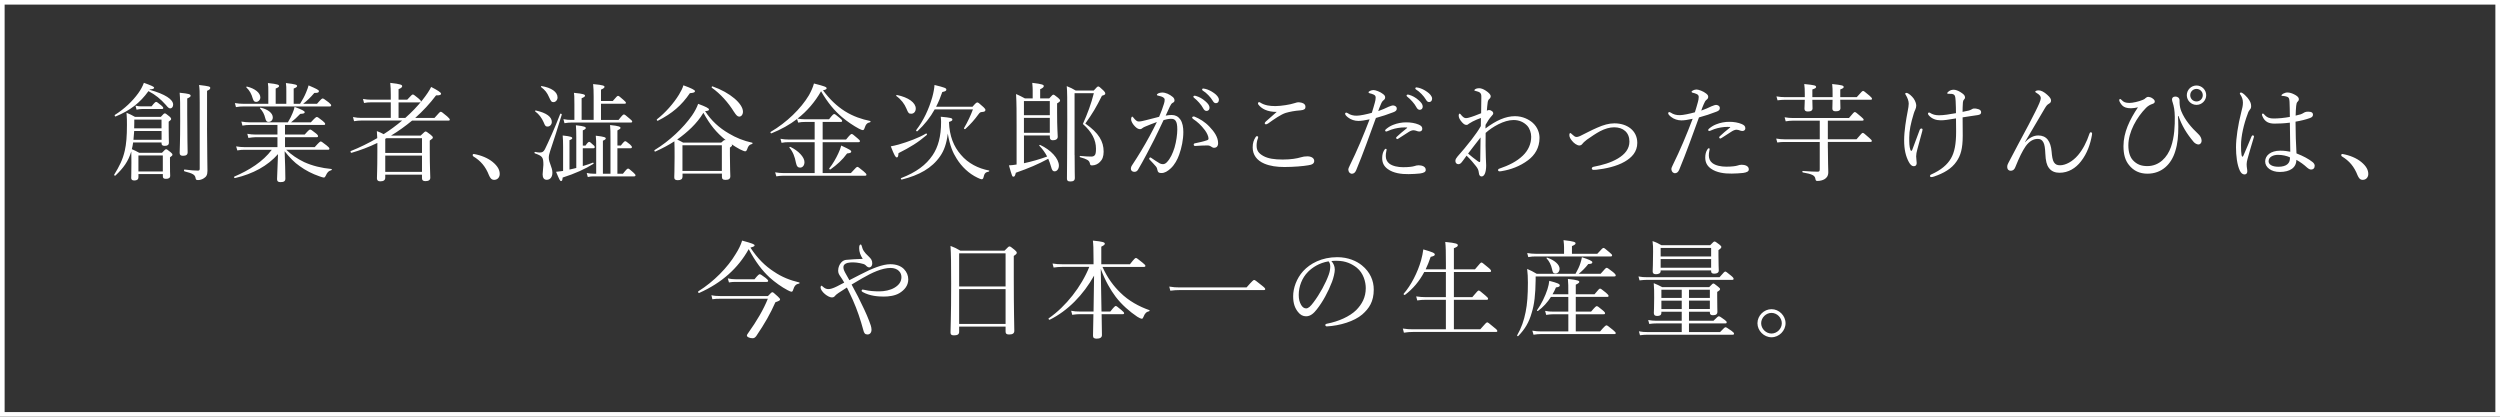<svg xmlns="http://www.w3.org/2000/svg" viewBox="0 0 1080 180"><rect x="0" y="0" width="1080" height="180" fill="#333333" stroke="none"/><defs><style>.cls-1{fill:#fff;}</style></defs><g id="_コンテンツ"><path class="cls-1" d="M0 0v180h1080v-180h-1080zm1078 178h-1076v-176h1076v176zM59.8 76.64c0 .83-.6 1.33-1.79 1.33-.92 0-1.33-.41-1.33-1.06 0-.78.09-2.07.09-6.81 0-2.12 0-3.45-.05-4.69-1.33 4.37-3.4 7.18-6.85 10.44-.18.18-.69-.14-.55-.37 2.21-3.59 3.73-6.53 4.6-10.44.64-2.85.92-6.16.92-11.09 0-1.89 0-2.67-.18-5.24 1.52.64 2.25.97 3.68 1.79h11.13c1.2-1.38 1.43-1.52 1.75-1.52.28 0 .55.14 1.93 1.29.64.55.78.87.78 1.15s-.18.51-1.06 1.15v2.71c0 3.54.09 5.01.09 6.35 0 1.01-.64 1.38-1.79 1.38-.97 0-1.38-.32-1.38-1.1v-.37h-12.28c-.14.97-.28 1.93-.55 2.9 1.29.55 1.89.87 3.17 1.56h9.85c1.24-1.33 1.47-1.52 1.79-1.52.28 0 .55.14 1.89 1.24.69.55.83.83.83 1.1 0 .32-.14.51-1.06 1.15v1.89c-.05 3.82.09 5.61.09 6.07 0 .92-.6 1.33-1.84 1.33-.97 0-1.33-.32-1.33-1.1v-.97h-10.54v1.43zm4.79-37.86c6.81 1.89 10.21 4.19 10.21 6.44 0 .92-.55 1.61-1.24 1.61-.55 0-1.01-.37-1.93-1.52-2.25-2.53-4.46-4.37-7.5-5.94-3.59 5.01-7.91 8.37-14.17 10.95-.28.14-.6-.51-.32-.69 4.19-2.62 7.64-5.98 10.08-9.34 1.06-1.47 1.89-2.99 2.44-4.51 3.17 1.15 4.42 1.66 4.42 2.12 0 .41-.51.64-1.89.74l-.09.14zm-6.62 17.8c-.09 1.29-.18 2.53-.32 3.82h12.15v-3.82h-11.82zm11.82-4.92h-11.78v1.52c0 .78 0 1.52-.05 2.25h11.82v-3.77zm-11.27-6.03c1.1.28 1.75.32 2.76.32h4.19c1.33-1.7 1.7-1.93 1.98-1.93s.64.23 2.16 1.47c.64.55.92.87.92 1.15 0 .32-.14.46-.64.46h-8.6c-.74 0-1.29.09-2.3.28l-.46-1.75zm11.82 21.53h-10.54v6.9h10.54v-6.9zm10.54-18.31c0 10.35.18 15.41.18 16.93 0 1.06-.64 1.52-2.02 1.52-1.06 0-1.43-.41-1.43-1.29 0-1.06.23-4.6.23-13.76 0-7.73 0-9.43-.23-12.19 4.05.41 4.74.64 4.74 1.33 0 .32-.28.64-1.47 1.15v6.3zm8.56 6.58c.05 11.32.18 16.84.18 18.36 0 1.79-.51 2.58-1.56 3.22-.74.51-1.7.78-2.48.78s-1.01-.14-1.1-.92c-.28-1.38-1.06-1.89-4.78-2.85-.32-.09-.28-.83.05-.78 2.53.32 4.32.46 5.75.46.6 0 .78-.23.78-.83v-28.39c0-5.24-.05-6.03-.28-7.77 4.51.55 4.83.69 4.83 1.29 0 .41-.23.74-1.38 1.24v16.19zM123.65 64.68c2.21 2.21 4.88 3.96 7.73 5.34 3.54 1.61 7.5 2.58 11.82 2.99.23 0 .18.41-.05.51-1.29.41-1.66.74-2.53 2.58-.18.37-.41.6-.74.6s-1.01-.23-1.93-.55c-3.08-1.06-5.93-2.53-8.46-4.37-2.3-1.56-4.42-3.77-6.53-6.44.09 2.58.18 4.65.23 6.67.05 2.62.09 4.51.09 5.15 0 1.1-.6 1.52-2.16 1.52-1.01 0-1.43-.41-1.43-1.29 0-.69.09-2.21.18-4.74.09-1.93.14-4 .23-6.07-4.46 5.06-10.72 8.51-18.59 10.35-.32.09-.55-.51-.28-.64 6.53-2.81 12.33-6.44 16.19-11.59h-11.82c-1.01 0-1.79.05-3.08.28l-.51-1.75c1.38.23 2.3.32 3.5.32h14.35v-4.28h-9.48c-.97 0-1.75.14-3.08.32l-.46-1.79c1.43.23 2.3.32 3.5.32h9.52v-4.14h-11.96c-1.06 0-1.89.05-3.17.28l-.46-1.75c1.43.23 2.35.32 3.54.32h16.56c.87-1.43 1.56-2.76 2.02-3.96.46-.97.69-1.89.87-2.71 3.08 1.15 4.37 1.79 4.37 2.3 0 .46-.32.64-1.93.74-1.29 1.38-2.67 2.62-3.96 3.63h8.56c1.93-2.12 2.3-2.3 2.58-2.3s.64.18 2.53 1.7c.87.74 1.06 1.01 1.06 1.29 0 .32-.14.46-.6.46h-16.75v4.14h8.51c1.75-1.98 2.07-2.16 2.35-2.16.32 0 .64.18 2.44 1.61.78.6.97.97.97 1.24 0 .32-.14.46-.6.46h-13.66v4.28h12.83c1.98-2.21 2.35-2.44 2.62-2.44s.6.23 2.62 1.79c.87.69 1.1 1.01 1.1 1.33s-.18.46-.6.46h-18.08zm5.98-19.83c1.01-1.61 1.98-3.36 2.62-4.97.51-1.2.87-2.25 1.06-2.99 3.5 1.52 4.46 1.98 4.46 2.48 0 .6-.41.78-1.98.78-1.66 1.98-3.22 3.45-4.83 4.69h5.98c1.84-2.12 2.16-2.3 2.44-2.3.32 0 .64.18 2.58 1.66.87.74 1.1 1.01 1.1 1.33 0 .28-.18.46-.6.46h-37.22c-1.1 0-1.98.05-3.31.28l-.46-1.75c1.47.23 2.44.32 3.68.32h10.76v-5.34c0-1.79 0-2.3-.18-3.63 4.32.46 4.83.78 4.83 1.29 0 .32-.28.6-1.47 1.1v6.58h4.6v-5.34c0-1.79 0-2.3-.18-3.63 4.33.51 4.83.78 4.83 1.29 0 .32-.23.6-1.47 1.1v6.58h2.76zm-20.43-2.25c-.51-1.93-1.43-3.59-2.76-4.83-.14-.14.05-.41.23-.37 3.54.83 5.8 2.76 5.8 4.69 0 1.01-.83 1.93-1.79 1.93-.78 0-1.15-.37-1.47-1.43zm5.38 8.42c-.37-1.61-1.1-3.04-2.25-4.19-.14-.14.09-.37.28-.32 3.22.74 5.24 2.39 5.24 4.23 0 1.2-.87 1.93-1.84 1.93-.78 0-1.1-.37-1.43-1.66zM163.03 61.74c-3.59 1.75-7.36 3.17-11.18 4.28-.32.09-.6-.64-.28-.78 3.91-1.56 7.73-3.45 11.41-5.57-.05-1.06-.09-2.02-.18-3.04 1.29.46 2.02.83 2.94 1.33 2.81-1.79 5.47-3.77 8-5.89h-17.57c-1.1 0-1.93.09-3.22.28l-.46-1.79c1.47.28 2.35.37 3.59.37h12.74v-6.72h-8.56c-1.01 0-1.84.05-2.99.28l-.46-1.75c1.33.23 2.21.32 3.36.32h8.65v-2.02c0-2.07-.05-3.5-.23-5.24 4.65.51 5.15.87 5.15 1.43 0 .37-.32.83-1.56 1.29v4.55h3.73c1.84-2.02 2.16-2.25 2.44-2.25.32 0 .64.23 2.39 1.66.83.74 1.1 1.01 1.1 1.29 0 .32-.18.46-.64.46h-9.02v6.72h2.9c2.76-2.44 5.24-5.01 7.41-7.73 1.75-2.21 3.04-4.14 3.77-5.66 2.71 1.38 4.28 2.39 4.28 2.9 0 .55-.55.78-2.16.74-2.67 3.54-5.7 6.81-9.02 9.75h8.33c2.12-2.44 2.44-2.67 2.71-2.67.32 0 .69.23 2.76 1.98.92.83 1.15 1.15 1.15 1.43s-.18.41-.6.41h-15.69c-2.9 2.39-5.89 4.55-9.11 6.49h12.79c1.66-1.61 1.89-1.79 2.16-1.79.32 0 .6.18 2.21 1.43.74.6.92.87.92 1.2s-.23.55-1.33 1.29v3.91c0 7.41.23 11.04.23 12.15 0 1.01-.74 1.47-2.16 1.47-.97 0-1.43-.41-1.43-1.24v-1.56h-15.87v1.33c0 1.01-.69 1.56-2.16 1.56-.97 0-1.43-.46-1.43-1.29 0-1.29.18-3.63.18-11.46v-3.82zm3.4-1.75v6.07h15.87v-6.35h-15.37l-.51.28zm15.87 7.22h-15.87v7.04h15.87v-7.04zM212.89 70.02c2.16 1.79 2.99 3.45 2.99 5.15 0 1.43-.97 2.53-2.39 2.53-1.24 0-1.75-.87-2.25-1.98-1.47-3.77-3.54-6.21-6.81-8.19-.18-.14-.23-.32-.23-.55 0-.28.18-.46.51-.46 3.17.55 6.12 1.79 8.19 3.5zM234.42 75.22l.32-4c0-3.31-.41-3.82-3.68-4.97-.28-.09-.18-.69.09-.64.92.18 1.43.28 1.98.28 1.06 0 1.66-.28 2.25-1.38 1.43-2.9 4.42-9.48 6.62-15.27.09-.32.78-.05.69.28-1.7 5.52-3.36 10.9-5.01 15.69-.37 1.2-.6 1.93-.6 2.94 0 2.07 1.56 4.14 1.56 6.44 0 2.02-1.06 3.08-2.44 3.08-1.2 0-1.79-.83-1.79-2.44zm.37-22.54c-.74-1.66-1.93-3.36-3.59-4.55-.14-.09.05-.46.23-.41 4.83 1.06 6.95 2.85 6.95 4.97 0 1.1-.83 1.98-1.79 1.98-.87 0-1.1-.23-1.79-1.98zm2.44-10.63c-.92-2.07-1.7-3.08-3.5-4.46-.14-.09.05-.46.23-.41 4.23.69 6.9 2.53 6.9 4.92 0 1.1-.83 2.02-1.75 2.02-.83 0-1.06-.28-1.89-2.07zm11.73 17.44c0-2.39-.05-3.91-.18-5.38 3.82.41 4.28.78 4.28 1.2 0 .32-.28.6-1.29 1.01v6.58h1.15c1.01-1.43 1.33-1.61 1.61-1.61s.55.18 1.75 1.33c.46.32.64.64.64.92 0 .32-.14.51-.64.51h-4.51v7.68c1.66-.46 3.22-1.01 4.37-1.47.23-.09.41.37.23.51-3.4 2.16-8.05 4.28-13.3 5.93-.09 1.15-.28 1.52-.69 1.52-.46 0-.74-.64-2.16-4 .74-.05 1.79-.18 3.04-.37v-10.4c0-2.16-.05-3.54-.18-4.92 3.68.37 4.14.74 4.14 1.15 0 .28-.28.55-1.2.87v12.7c.97-.18 1.98-.46 2.94-.69v-13.07zm15.73-15.83c1.7-2.02 2.02-2.25 2.3-2.25.32 0 .64.23 2.35 1.75.78.69 1.06.97 1.06 1.24s-.14.41-.6.41h-10.17v6.99h7.59c1.7-2.16 2.02-2.35 2.3-2.35.32 0 .64.18 2.53 1.84.83.64 1.06.97 1.06 1.24s-.18.41-.64.41h-25.67c-.92 0-1.7.09-2.94.28l-.46-1.75c1.33.28 2.21.32 3.36.32h1.38v-6.81c0-1.47 0-2.53-.05-3.45l-.14-1.43c4.28.41 4.78.78 4.78 1.24 0 .32-.32.64-1.47 1.1v9.34h5.2v-9.94c0-2.39-.05-3.86-.23-5.52 4.42.41 4.92.74 4.92 1.2 0 .37-.37.69-1.52 1.2v4.92h5.06zm3.5 19.23c1.29-1.7 1.66-1.89 1.89-1.89.28 0 .64.18 2.12 1.43.55.55.78.83.78 1.1 0 .32-.14.51-.6.51h-5.66v11h2.39c1.61-2.02 1.93-2.21 2.21-2.21.32 0 .6.18 2.25 1.66.74.69.97.97.97 1.24s-.18.46-.6.46h-17.53c-.78 0-1.43.05-2.48.28l-.46-1.75c1.15.23 1.89.32 2.94.32h1.15v-11.36c0-2.25 0-3.63-.18-5.06 3.82.41 4.32.78 4.32 1.15 0 .32-.23.6-1.24 1.01v14.26h3.27v-15c0-2.76 0-4.46-.18-6.03 4 .41 4.51.78 4.51 1.24 0 .32-.32.6-1.33 1.1v6.53h1.47zM294.82 76.46c0 .92-.74 1.38-1.98 1.38-1.15 0-1.56-.37-1.56-1.24 0-1.01.14-2.76.14-8.7 0-2.94 0-4.97-.09-6.85-2.48 1.61-5.24 3.08-8.23 4.42-.28.14-.6-.46-.32-.64 6.44-3.91 12.47-9.66 16.15-14.91 1.24-1.79 2.12-3.5 2.67-5.06 3.36 1.24 4.69 1.93 4.69 2.44 0 .41-.41.64-1.7.69 2.67 4.14 6.12 7.27 10.26 9.66 3.04 1.84 6.44 3.22 10.12 4 .23.05.14.51-.09.55-1.15.32-1.61.74-2.12 2.3-.23.6-.46.87-.87.87-.37 0-1.2-.37-2.25-.87-1.1-.6-2.35-1.33-3.63-2.21.18.23.23.37.23.51 0 .23-.14.41-.92.97v3.22c0 5.52.18 8.33.18 9.16 0 1.06-.64 1.56-2.02 1.56-1.2 0-1.61-.37-1.61-1.38v-1.33h-17.02v1.47zm-11-24.94c3.63-2.81 7.22-6.9 9.52-10.67.87-1.43 1.56-2.81 1.89-4 3.4 1.24 5.01 2.02 5.01 2.53s-.55.74-2.21.87c-3.59 5.29-7.68 8.79-13.85 11.92-.28.14-.64-.46-.37-.64zm27.74 10.08c.97-.92 1.29-1.1 1.56-1.1.14 0 .23 0 .41.05-4.14-3.36-6.72-6.53-9.66-11.82-2.81 4.69-6.9 8.37-11.32 11.55.83.37 1.47.74 2.58 1.33h16.42zm.28 1.15h-17.02v11.09h17.02v-11.09zm5.2-14.49c-2.35-3.86-5.84-7.77-9.52-10.35-.23-.14 0-.69.28-.6 7.64 2.67 13.16 7.54 13.16 10.95 0 1.2-.69 2.12-1.61 2.12-.74 0-1.33-.6-2.3-2.12zM344.36 51.39c-3.22 2.48-6.95 4.55-11.09 6.21-.32.14-.6-.46-.32-.64 6.85-4 13.07-10.03 16.52-15.83.97-1.75 1.7-3.4 2.16-5.06 4.69 1.2 5.47 1.52 5.47 2.07 0 .37-.32.6-1.56.87 2.9 3.91 5.89 6.76 9.43 9.02 3.59 2.25 7.32 3.5 10.95 4.23.23.05.18.51-.05.55-1.29.28-1.84.83-2.44 2.71-.18.51-.41.69-.74.69-.23 0-.78-.18-1.66-.64-2.16-1.15-5.06-3.08-7.22-4.92-3.36-2.85-6.21-6.26-9.11-11.23-2.58 4.55-6.03 8.6-10.17 11.82 1.24.18 2.02.28 3.08.28h10.54c1.61-2.07 1.93-2.25 2.21-2.25.32 0 .64.18 2.48 1.75.78.64.97.92.97 1.2 0 .32-.14.46-.6.46h-7.82v7.59h10.12c1.75-2.16 2.12-2.39 2.44-2.39.28 0 .64.23 2.48 1.84.83.69 1.06.97 1.06 1.24s-.14.46-.6.46h-15.5v13.34h12.19c2.21-2.44 2.53-2.67 2.81-2.67.32 0 .64.23 2.76 1.98.92.78 1.15 1.1 1.15 1.38 0 .32-.14.46-.6.46h-35.33c-1.06 0-1.84.09-2.99.28l-.51-1.75c1.38.23 2.3.32 3.5.32h13.57v-13.34h-11.32c-1.06 0-1.84.05-2.99.28l-.46-1.75c1.33.23 2.21.32 3.45.32h11.32v-7.59h-4.23c-.97 0-1.75.05-2.9.28l-.46-1.56zm-.51 18.95c-.46-2.58-1.33-4.83-2.81-6.53-.14-.18.14-.46.37-.37 3.54 1.7 6.12 4.46 6.12 6.58 0 1.43-.78 2.39-1.89 2.39-.87 0-1.47-.46-1.79-2.07zm14.4 2.39c1.47-1.79 2.94-4.37 3.91-6.49.6-1.29 1.06-2.48 1.24-3.36 3.87 1.79 4.33 2.12 4.33 2.58 0 .51-.41.69-1.79.83-2.02 2.81-4.37 4.88-7.18 6.9-.23.18-.69-.23-.51-.46zM384.84 63.21c.83-.14 2.07-.41 3.4-.78 4-1.15 8.83-2.94 11.78-4.74.28-.18.6.37.37.6-3.82 3.27-7.13 5.29-12.24 7.87-.09 1.47-.28 1.84-.74 1.84-.55 0-1.06-.87-2.58-4.78zm6.72-16.33c-.83-1.98-2.21-3.86-4.37-5.43-.14-.09.09-.46.28-.41 5.01 1.01 8.14 3.36 8.14 5.84 0 1.33-.83 2.25-1.93 2.25s-1.29-.23-2.12-2.25zm14.58 20.61c-3.59 5.2-9.06 8.19-16.56 10.08-.32.09-.6-.51-.28-.64 6.58-2.53 10.76-5.7 13.57-9.85 2.39-3.5 3.68-8.14 3.68-14.4 0-.78-.05-1.33-.14-2.25 4.51.41 5.01.6 5.01 1.24 0 .37-.18.6-1.47 1.01.23 6.12 2.02 10.58 5.15 14.17 3.13 3.73 7.54 5.94 12.19 6.81.18.05.05.41-.14.46-1.43.28-1.89.74-2.3 2.58-.14.51-.37.74-.78.74-.28 0-.92-.23-1.84-.69-3.68-1.75-6.85-4.78-9.02-8.33-1.52-2.39-2.85-5.34-3.77-10.72-.51 4.37-1.66 7.45-3.31 9.8zm13.99-21.39c1.43-1.66 1.75-1.84 2.07-1.84.37 0 .64.18 2.67 2.02.6.6.83.87.83 1.2 0 .64-.41.83-1.66.92-.6.09-.78.23-1.43 1.1-1.61 2.21-3.17 4-5.61 6.26-.18.18-.69-.18-.55-.41 1.61-2.71 2.9-5.52 3.86-8.1h-16.52c-1.93 3.5-4.42 6.62-7.45 9.43-.23.23-.74-.18-.55-.46 3.22-4.19 5.47-9.06 6.95-14.22.55-1.98.87-3.77.97-5.29 4.46 1.1 5.11 1.38 5.11 1.98 0 .55-.37.78-1.75 1.06-.74 2.21-1.61 4.32-2.67 6.35h15.73zM442.34 70.52c3.4-.74 6.76-1.7 10.03-2.9-.87-1.66-1.93-3.17-3.4-4.69-.14-.14.18-.41.37-.32 4.69 2.16 8.1 5.94 8.1 8.93 0 1.38-.78 2.48-1.84 2.48-.78 0-1.15-.46-1.52-1.93-.37-1.29-.78-2.44-1.24-3.5-4.37 2.35-8.33 4.05-13.99 6.03-.37 1.43-.55 1.7-1.06 1.7s-.55-.05-1.93-4.88c1.15-.05 2.16-.18 3.31-.37v-16.56c0-5.66 0-9.98-.23-13.89 1.61.69 2.25 1.06 3.82 1.89h3.36v-3.59c0-.78-.05-1.52-.18-3.13 4.42.51 4.97.87 4.97 1.38 0 .41-.32.83-1.56 1.38v3.96h3.91c1.29-1.43 1.52-1.61 1.79-1.61.32 0 .55.18 2.07 1.38.64.55.83.87.83 1.15 0 .37-.23.6-1.29 1.24v3.73c0 7.04.28 9.8.28 10.67 0 .97-.78 1.52-2.12 1.52-.92 0-1.29-.46-1.29-1.29v-.78h-11.18v12.01zm11.18-26.87h-11.18v6.12h11.18v-6.12zm-11.18 13.71h11.18v-6.44h-11.18v6.44zm21.9 9.62c0 6.81.09 8.92.09 9.89 0 1.2-.74 1.52-1.98 1.52-1.15 0-1.43-.41-1.43-1.29 0-4.42.14-11.41.14-24.2 0-10.4 0-13.48-.23-15.69 1.7.69 2.39 1.01 3.86 1.89h7.82c1.33-1.52 1.61-1.75 1.93-1.75s.69.23 2.16 1.66c.78.78.87 1.1.87 1.43 0 .41-.32.6-1.43.92-2.53 5.06-3.91 7.41-7.18 12.01 5.84 4.09 7.91 7.73 7.91 12.15 0 2.07-.55 3.45-1.61 4.46-.83.87-2.07 1.47-3.36 1.47-.69 0-.83-.09-1.01-1.01-.28-1.15-1.2-1.7-4.19-2.53-.23-.05-.23-.6 0-.55 2.25.23 3.77.28 4.88.28.6 0 1.06-.18 1.38-.51.46-.41.6-1.33.6-2.9 0-3.77-1.75-7.22-5.66-10.67 2.07-4.6 3.59-8.74 4.74-13.3h-8.33v26.73zM506.24 49.68c1.47 0 2.71.6 3.63 1.89 1.01 1.43 1.33 3.45 1.33 5.47 0 3.31-.74 6.85-1.79 9.75-.78 2.21-1.98 4.37-3.59 5.89-1.43 1.33-2.67 2.07-4.09 2.07-1.06 0-1.52-.28-1.7-1.2-.14-.78-.28-1.15-.69-1.66-.74-.87-1.56-1.75-2.67-2.9-.18-.18-.23-.32-.23-.46 0-.18.23-.51.46-.51.18 0 .32.09.51.23 1.33.92 2.44 1.66 3.63 2.35.37.18.83.32 1.33.32.6 0 1.2-.28 1.75-.87 1.52-1.61 2.48-3.77 3.27-6.26.78-2.62 1.2-5.8 1.2-7.82s-.23-3.17-.78-3.86c-.46-.6-.97-.78-1.98-.78s-2.16.28-3.17.55c-1.43 2.94-2.71 5.84-4.09 8.51-2.39 4.65-4.46 8.7-6.95 12.93-.37.6-.83.92-1.61.92-.83 0-1.47-.55-1.47-1.29 0-.6.18-1.1.6-1.7 2.71-4.09 5.2-8.23 7.5-12.47 1.2-2.25 2.21-4.14 3.13-6.07-1.7.6-3.5 1.33-4.83 1.89-.64.28-1.01.41-1.33.69-.32.28-.64.51-1.15.51-.64 0-1.33-.37-2.07-1.1-.97-.97-1.75-2.16-1.75-3.22 0-.51.23-1.1.46-1.1.18 0 .28.09.51.41.83 1.06 1.52 1.7 2.25 1.7.97 0 1.79-.23 3.31-.6 1.61-.37 3.36-.83 5.57-1.43.92-2.12 1.56-3.91 2.07-5.57.23-.69.32-1.2.32-1.79 0-.41-.09-.64-.69-1.06-.41-.28-1.29-.55-2.02-.69-.46-.09-.64-.18-.64-.41s.28-.41.6-.6c.37-.18 1.01-.37 1.66-.37 1.52 0 3.17.74 4.6 1.93.55.46.74 1.01.74 1.52 0 .46-.28.78-.87 1.06-.32.14-.74.69-1.1 1.47-.55 1.24-1.2 2.58-1.84 4 .87-.18 1.93-.28 2.71-.28zm18.31 14.17c-.46 0-.83-.14-1.33-.51-.51-.37-.97-.51-1.7-.51-1.47 0-3.08.09-5.2.23-.41.05-.64-.28-.64-.6 0-.28.14-.46.51-.55 1.98-.41 3.59-.74 5.15-1.29.55-.18.74-.32.74-.83 0-.83-.69-2.39-1.56-3.54-1.75-2.3-3.22-3.59-5.06-4.83-.28-.18-.46-.46-.46-.64 0-.23.28-.46.69-.46.09 0 .23 0 .41.09 2.12.87 4.42 2.21 6.44 4.37 1.93 2.02 3.68 4.42 3.68 7.08 0 1.38-.78 1.98-1.66 1.98zm-7.78-22.36c1.24.37 2.62 1.06 4 2.3 1.1.97 1.75 1.79 1.75 2.76 0 .74-.46 1.38-1.29 1.38-.6 0-1.1-.41-1.52-1.24-.69-1.38-2.53-3.4-3.86-4.42-.18-.14-.32-.32-.32-.46 0-.23.18-.46.51-.46.28 0 .6.09.74.14zm4-3.08c1.24.32 2.39.87 3.68 1.79 1.1.78 2.12 1.84 2.12 2.9 0 .92-.55 1.47-1.24 1.47-.6 0-.97-.23-1.47-1.1-.83-1.43-2.67-3.4-4.23-4.32-.18-.09-.32-.28-.32-.46 0-.23.18-.46.46-.46.23 0 .6.09 1.01.18zM543.54 59.21c0 .18-.05.41-.14.64-.37.87-.55 1.98-.55 3.04 0 2.07.78 3.31 2.94 4.51 2.02 1.1 4.69 1.52 8.33 1.52s6.16-.46 7.87-.97c.92-.28 1.66-.41 2.81-.41 1.7 0 2.94.78 2.94 1.98s-.97 1.66-2.62 1.89c-2.02.37-6.39.74-10.26.74-3.27 0-6.21-.41-8.69-1.47-3.27-1.38-5.01-3.86-5.01-6.99 0-1.98.46-3.17 1.24-4.42.18-.32.41-.46.6-.46.28 0 .55.18.55.41zm2.99-11.78c-1.33-.6-2.25-1.38-2.9-2.25-.14-.18-.18-.32-.18-.55s.18-.51.46-.51c.18 0 .41.09.6.23.78.51 1.75.92 3.08 1.2.92.18 2.12.28 3.4.28s2.85-.18 4.37-.41c1.52-.23 2.76-.51 4.09-.92.41-.14 1.01-.32 1.33-.32.41 0 1.06.05 1.66.23 1.15.37 1.52.97 1.52 1.79 0 .87-.55 1.33-2.12 1.47-2.58.18-4.65.6-6.39 1.1-1.98.6-5.06 2.71-7.59 4.55-.32.23-.83.41-1.01.41s-.51-.32-.51-.51c0-.14.23-.46.51-.74 1.01-.92 3.04-2.67 4.69-4.14-1.75.05-3.73-.32-5.01-.92zM600.08 46.05c.69-.32 1.29-.46 1.66-.51.74 0 1.66.46 1.66 1.33.05.78-.46 1.24-1.47 1.61-2.07.83-5.29 1.89-7.54 2.48-2.76 7.54-5.43 15.14-8.51 22.54-.46 1.15-1.15 1.56-1.89 1.56-.37 0-.78-.23-1.06-.51-.28-.37-.41-.69-.46-1.24 0-.46.23-1.01.6-1.75 3.22-6.53 5.93-13.02 8.6-20.01-2.07.46-3.68.69-4.88.69-1.56 0-3.27-.55-4.46-1.52-.74-.6-1.24-1.1-1.24-1.61 0-.28.28-.46.41-.46.23 0 .37.05.69.23 1.24.83 2.44 1.1 3.91 1.1s4.37-.64 6.53-1.24c.55-1.79.97-3.13 1.29-4.37.23-.74.37-1.61.37-2.25 0-.51-.23-.97-.83-1.24-.69-.32-1.2-.46-1.84-.6-.32-.09-.41-.23-.41-.41 0-.23.23-.37.41-.46.69-.41 1.33-.51 1.75-.51.78 0 2.94.74 4.14 1.75.78.6.87 1.01.87 1.43 0 .51-.23.87-.6 1.15-.64.51-.88.92-1.33 2.02-.6 1.38-.83 2.02-1.06 2.76 1.52-.55 3.22-1.24 4.69-1.98zm-2.25 19.05c.28-.51.55-.83.83-.83.18 0 .37.14.37.32 0 .23-.09.51-.14.74-.18.64-.23 1.47-.23 2.12 0 1.29.51 2.44 1.52 3.22 1.43 1.1 3.77 1.56 5.98 1.56 2.44 0 4.05-.23 4.79-.46.69-.23 1.2-.37 1.93-.37.64 0 1.47.14 2.07.46.64.37.97.83.97 1.56 0 .87-.87 1.29-2.44 1.52-1.24.14-3.4.28-4.97.28-3.08.05-6.58-.41-8.97-2.16-1.52-1.1-2.44-2.53-2.44-4.78 0-1.33.32-2.48.74-3.17zm7.36-9.98c-1.7.18-3.54.51-5.84 1.56-.14.05-.37.14-.51.14-.23 0-.46-.18-.46-.37 0-.23.09-.41.32-.6.87-.74 1.79-1.38 3.08-1.89 1.93-.78 3.91-1.1 5.61-1.1 2.02-.05 4.09.37 5.38.92 1.06.46 1.66.87 1.66 1.89 0 .69-.51 1.15-1.29 1.15-.46 0-.83-.14-1.06-.23-.55-.18-.97-.32-1.47-.32-.41 0-1.06.14-1.89.64-1.15.69-2.94 1.93-4.51 2.9-.28.18-.46.28-.69.28-.14 0-.41-.32-.41-.51 0-.09.09-.32.32-.51 1.06-.97 2.62-2.39 4.37-3.73.18-.14.14-.28-.14-.28-.51 0-1.61-.05-2.48.05zm3.68-14.12c1.24.37 2.62 1.06 4 2.3 1.1.97 1.75 1.79 1.75 2.76 0 .74-.46 1.38-1.29 1.38-.6 0-1.1-.41-1.52-1.24-.69-1.38-2.53-3.4-3.86-4.42-.18-.14-.32-.32-.32-.46 0-.23.18-.46.51-.46.28 0 .6.09.74.14zm4-3.08c1.24.32 2.39.87 3.68 1.79 1.1.78 2.12 1.84 2.12 2.9 0 .92-.55 1.47-1.24 1.47-.6 0-.97-.23-1.47-1.1-.83-1.43-2.67-3.4-4.23-4.32-.18-.09-.32-.28-.32-.46 0-.23.18-.46.46-.46.23 0 .6.09 1.01.18zM641.75 55.48c4.6-3.45 8.65-5.29 12.74-5.29 3.31 0 6.03 1.43 7.64 2.85 2.16 1.93 2.94 4.46 2.94 6.53 0 4.28-2.02 7.45-4.92 9.62-3.59 2.71-7.64 4.09-11.18 4.69-.41.09-.74.14-1.2.14-.32 0-.6-.23-.6-.46 0-.41.18-.6.51-.69 4.05-1.38 7.54-3.08 10.21-5.66 2.3-2.21 3.59-5.06 3.59-8.14 0-1.66-.64-3.63-1.79-4.83-1.52-1.56-3.5-2.39-5.84-2.39-4.09 0-9.16 2.94-12.05 5.57-.09 3.73 0 7.54.09 10.67 0 .97.14 2.39.14 3.31 0 3.22-.83 4.83-1.98 4.83-.6 0-1.1-.41-1.2-1.66-.09-1.1-.51-1.89-1.24-2.81-.92-1.2-2.3-2.85-4.05-4.51-.97 1.33-1.38 1.98-2.07 2.81-.41.51-.87.87-1.47.87-.64 0-1.29-.46-1.29-1.38 0-.74.37-1.24.92-1.93 1.84-2.07 4-4.6 6.07-7.31 1.66-2.21 2.9-3.86 4-5.84.05-1.2.05-2.44.05-3.5-1.15.37-2.39.92-3.59 1.52-.55.28-1.1.6-1.56.92-.37.37-.69.55-1.1.55-.69 0-1.15-.32-1.89-1.1-.92-1.01-1.47-2.02-1.47-2.85 0-.64.18-.92.41-.92.14 0 .32.18.41.28.83 1.06 1.52 1.66 2.25 1.66.37 0 .78-.05 1.24-.18 1.75-.46 3.59-1.2 5.38-1.93.05-2.35.09-4.74.09-6.72 0-1.01.05-1.52-.55-2.12-.32-.32-1.1-.6-1.89-.78-.46-.09-.55-.09-.55-.32 0-.18.14-.32.37-.46.46-.28 1.06-.41 1.61-.41.97 0 1.84.37 2.94 1.06 1.29.87 2.12 1.66 2.12 2.44 0 .37-.23.83-.55 1.1-.37.28-.64.78-.74 1.43-.14 1.1-.28 2.3-.37 3.68.37-.23.74-.28 1.01-.28.41 0 .69.14 1.1.41.46.28.64.64.64 1.06 0 .37-.37.74-.69 1.1-1.1 1.2-1.75 2.35-2.62 3.82l-.05 1.56zm-3.54 14.03c.51.37.78.51.97.51.23 0 .28-.18.28-.74.05-2.76.09-6.53.14-9.89-1.84 2.3-3.77 4.88-5.38 6.95 1.24 1.1 2.71 2.21 4 3.17zM707.31 61.69c0 3.96-2.44 6.4-5.43 8.14-3.54 2.07-8.42 3.08-12.24 3.5-.41.05-.83.05-1.2.05-.51 0-.78-.28-.78-.55s.18-.69.74-.78c3.87-.74 7.45-1.75 10.54-3.59 3.08-1.84 4.97-4.19 4.97-7.31 0-3.91-2.67-6.16-6.58-6.16-1.93 0-4 .6-6.12 1.7-1.79.97-3.68 2.25-5.66 3.63-1.06.83-1.75 1.47-1.98 1.84-.23.37-.74.69-1.29.69-1.01 0-2.39-1.01-3.17-2.02-.64-.78-1.15-1.56-1.15-2.44 0-.64.18-.92.41-.92.18 0 .37.18.64.46.83.74 1.38 1.24 1.98 1.24.32 0 .83-.05 1.52-.37 2.53-1.24 5.01-2.58 7.45-3.63 2.71-1.2 5.06-1.89 7.45-1.89 5.52 0 9.89 3.13 9.89 8.42zM739.64 45.82c.69-.32 1.29-.46 1.66-.51.74 0 1.66.46 1.66 1.33.05.78-.46 1.24-1.47 1.61-2.07.83-5.29 1.89-7.54 2.48-2.76 7.54-5.43 15.14-8.51 22.54-.46 1.15-1.15 1.56-1.89 1.56-.37 0-.78-.23-1.06-.51-.28-.37-.41-.69-.46-1.24 0-.46.23-1.01.6-1.75 3.22-6.53 5.94-13.02 8.6-20.01-2.07.46-3.68.69-4.88.69-1.56 0-3.27-.55-4.46-1.52-.74-.6-1.24-1.1-1.24-1.61 0-.28.28-.46.41-.46.23 0 .37.05.69.23 1.24.83 2.44 1.1 3.91 1.1s4.37-.64 6.53-1.24c.55-1.79.97-3.13 1.29-4.37.23-.74.37-1.61.37-2.25 0-.51-.23-.97-.83-1.24-.69-.32-1.2-.46-1.84-.6-.32-.09-.41-.23-.41-.41 0-.23.23-.37.41-.46.69-.41 1.33-.51 1.75-.51.78 0 2.94.74 4.14 1.75.78.6.87 1.01.87 1.43 0 .51-.23.87-.6 1.15-.64.51-.87.92-1.33 2.02-.6 1.38-.83 2.02-1.06 2.76 1.52-.55 3.22-1.24 4.69-1.98zm-2.25 19.05c.28-.51.55-.83.83-.83.18 0 .37.14.37.32 0 .23-.09.51-.14.74-.18.64-.23 1.47-.23 2.12 0 1.29.51 2.44 1.52 3.22 1.43 1.1 3.77 1.56 5.98 1.56 2.44 0 4.05-.23 4.79-.46.69-.23 1.2-.37 1.93-.37.64 0 1.47.14 2.07.46.64.37.97.83.97 1.56 0 .87-.87 1.29-2.44 1.52-1.24.14-3.4.28-4.97.28-3.08.05-6.58-.41-8.97-2.16-1.52-1.1-2.44-2.53-2.44-4.78 0-1.33.32-2.48.74-3.17zm7.36-9.98c-1.7.18-3.54.51-5.84 1.56-.14.05-.37.14-.51.14-.23 0-.46-.18-.46-.37 0-.23.09-.41.32-.6.87-.74 1.79-1.38 3.08-1.89 1.93-.78 3.91-1.1 5.61-1.1 2.02-.05 4.09.37 5.38.92 1.06.46 1.66.87 1.66 1.89 0 .69-.51 1.15-1.29 1.15-.46 0-.83-.14-1.06-.23-.55-.18-.97-.32-1.47-.32-.41 0-1.06.14-1.89.64-1.15.69-2.94 1.93-4.51 2.9-.28.18-.46.28-.69.28-.14 0-.41-.32-.41-.51 0-.09.09-.32.32-.51 1.06-.97 2.62-2.39 4.37-3.73.18-.14.14-.28-.14-.28-.51 0-1.61-.05-2.48.05zM789.64 63.9c0 5.75.18 8.88.18 10.49 0 1.52-.64 2.44-1.66 3.04-.74.41-1.79.74-2.99.74-.64 0-.78-.14-.92-.92-.23-1.43-1.24-2.02-5.43-2.76-.28-.05-.28-.64 0-.64 2.9.23 5.01.32 6.39.32.69 0 .92-.23.92-1.06v-11.78h-15.27c-1.01 0-1.84.05-3.08.23l-.46-1.7c1.43.23 2.35.32 3.59.32h15.23v-8.05h-11.64c-1.06 0-1.84.09-3.08.28l-.46-1.75c1.43.23 2.3.32 3.54.32h24.25c1.93-2.35 2.25-2.58 2.53-2.58.32 0 .64.23 2.71 2.02.87.74 1.1 1.01 1.1 1.29s-.14.41-.6.41h-14.86v8.05h12.38c2.12-2.53 2.44-2.76 2.71-2.76.32 0 .64.23 2.76 2.12.87.78 1.15 1.06 1.15 1.33 0 .32-.18.46-.64.46h-18.36v2.58zm5.34-20.79c.05 2.02.09 3.17.09 3.59 0 .92-.64 1.38-2.02 1.38-1.1 0-1.47-.41-1.47-1.2 0-.41.05-1.43.09-3.77h-8.74c.05 2.07.09 3.27.09 3.68 0 .92-.64 1.38-2.02 1.38-1.06 0-1.47-.41-1.47-1.24 0-.37.09-1.47.14-3.82h-8.7c-1.01 0-1.84.09-3.08.23l-.46-1.7c1.43.23 2.35.32 3.59.32h8.65v-1.29c0-2.16-.05-2.81-.23-4.37 4.55.46 5.11.64 5.11 1.29 0 .32-.23.6-1.61 1.06v3.31h8.74v-1.06c0-2.3 0-2.94-.18-4.6 4.28.46 4.97.64 4.97 1.29 0 .32-.14.55-1.47 1.06v3.31h7.13c2.12-2.44 2.44-2.67 2.71-2.67.32 0 .64.23 2.76 2.02.87.78 1.1 1.06 1.1 1.33 0 .32-.14.46-.6.46h-13.11zM826.72 42.6c.69 1.01 1.1 2.21 1.1 3.04 0 .55-.18 1.2-.41 1.7-.28.6-.51 1.15-.69 1.79-1.29 4.23-1.93 7.27-1.93 10.35 0 2.16 0 3.77.51 5.29.09.28.28.41.41.41s.32-.23.41-.51c1.29-3.45 2.16-5.7 3.17-8.51.14-.37.37-.64.74-.64s.51.23.51.46-.05.46-.14.74c-.69 2.53-1.61 5.84-2.07 7.64-.37 1.24-.55 2.35-.55 3.17 0 .97.23 2.21.23 2.9 0 .78-.37 1.38-1.24 1.38-.83 0-1.52-.64-2.16-1.84-1.29-2.39-2.02-5.29-2.02-9.38s.87-9.11 1.52-12.47c.28-1.43.46-2.53.46-3.36 0-1.15-.55-2.53-1.2-3.63-.18-.28-.32-.46-.32-.64s.23-.37.46-.37c.97 0 2.44 1.43 3.22 2.48zm23.51 5.24c.64-.14 1.1-.37 1.43-.55.28-.18.64-.41 1.15-.41.6-.05 1.43.14 1.98.32.74.28 1.06.69 1.06 1.33 0 .74-.55 1.06-1.56 1.2-.92.14-1.98.28-3.13.46-1.1.18-2.3.32-3.31.51.05 2.44.05 5.75.05 7.91 0 5.66-.92 8.6-2.67 11.13-2.12 3.17-5.57 5.11-9.75 6.53-.51.18-.92.23-1.2.23-.32 0-.51-.18-.51-.51 0-.23.18-.51.55-.64 4.23-1.89 6.95-4.23 8.51-6.95 1.52-2.62 2.21-6.12 2.21-11.5 0-1.52 0-4.09-.05-5.75l-4.09.64c-1.01.14-1.79.18-2.58.18-1.89 0-3.73-.6-5.06-2.12-.28-.32-.37-.55-.37-.78 0-.28.23-.46.41-.46.23 0 .32.05.55.18.97.64 2.21 1.01 3.77 1.01 2.07 0 4.51-.41 7.36-.92 0-1.84-.05-3.17-.14-5.24-.05-1.01-.14-1.89-.41-2.39-.28-.46-.83-.64-1.29-.69-.51-.05-1.15-.05-1.47-.05s-.46-.05-.46-.23c0-.23.28-.6.78-.92.64-.41 1.2-.6 2.07-.6.69 0 1.93.41 2.9 1.06 1.29.83 1.93 1.38 1.93 2.25 0 .41-.18.69-.46.97-.32.37-.41.69-.46 1.29-.09 1.43-.14 2.62-.14 4 .83-.14 1.84-.37 2.39-.51zM874.84 61.42c1.84-1.98 3.77-2.9 5.71-2.9 1.7 0 3.13.6 4.09 1.84.92 1.2 1.47 2.94 1.66 5.2.14 1.89.41 3.63.97 4.51.64.97 1.38 1.33 2.67 1.33 2.35 0 5.38-1.56 7.77-4.37 2.07-2.44 3.77-5.75 4.92-9.25.14-.41.28-.64.64-.64.32 0 .51.28.51.6 0 .14-.05.41-.09.74-.64 3.63-1.98 7.77-4.74 11.27-2.25 2.9-5.43 4.88-9.2 4.88-1.79 0-3.5-.51-4.65-2.12-.92-1.24-1.38-2.99-1.52-6.16-.09-2.35-.32-3.96-.87-4.92-.6-1.06-1.29-1.43-2.44-1.43-1.75 0-3.54.92-5.15 3.13-1.47 2.12-2.76 4.78-4.46 8.97-.28.83-.87 1.66-2.07 1.66-.78 0-1.47-.51-1.47-1.75 0-.51.09-.87.46-1.56 2.85-5.57 6.12-11.5 8.79-16.56 2.16-4.14 3.91-7.59 4.65-9.39.41-1.01.6-1.66.6-2.12 0-.78-.46-1.43-1.84-2.25-.37-.23-.55-.32-.55-.55 0-.28.64-.55 1.47-.55 1.06 0 2.35.69 3.68 1.89 1.29 1.15 1.66 1.84 1.66 2.48 0 .74-.32 1.06-.88 1.38-.78.46-1.06.78-1.84 2.07-2.21 3.68-4.78 8.19-8.56 14.54l.09.05zM940.89 50.14c.09 1.47.14 3.22.14 4.65 0 3.82-.23 7.13-1.33 10.58-1.7 5.61-5.84 9.66-12.01 9.66-3.36 0-5.98-1.24-7.96-3.73-1.61-1.98-2.39-4.51-2.39-8.19 0-5.89 2.71-11.5 6.26-16.75-.97.23-2.16.41-2.99.41-1.79 0-2.99-.41-3.73-1.15-.78-.78-1.38-1.84-1.38-2.35 0-.28.14-.51.41-.51.14 0 .37.14.6.41.88.97 1.75 1.29 3.45 1.29 1.33 0 3.91-.55 5.75-1.33.51-.18.83-.41 1.2-.78.46-.41.78-.51 1.1-.51.41 0 1.2.18 1.79.6.92.6 1.06 1.06 1.06 1.43 0 .41-.28.78-.87.97-1.15.37-2.07.92-2.9 1.75-4 4.05-7.64 10.4-7.64 16.19 0 2.94.74 5.11 1.98 6.44 1.66 1.79 3.59 2.53 6.21 2.53 5.15 0 8.65-3.77 10.21-8.23 1.56-4.46 1.7-9.34 1.66-13.07-.05-2.85-.37-4.46-.92-6.21-.14-.37-.28-.83-.28-1.29 0-.69.46-1.24 1.47-1.24.92 0 1.79.55 1.79 1.66v.92c.05 1.56.32 2.67.74 3.73 1.52 3.77 4.46 7.18 7.18 9.71 1.06.97 1.61 1.98 1.61 3.13 0 .83-.64 1.56-1.33 1.56-.74 0-1.61-.55-2.07-1.06-3.17-3.77-5.15-7.13-6.58-11.23h-.23zm12.19-9.02c0 2.3-1.89 4.19-4.19 4.19s-4.19-1.89-4.19-4.19 1.89-4.19 4.19-4.19 4.19 1.89 4.19 4.19zm-6.9 0c0 1.52 1.2 2.71 2.71 2.71s2.71-1.2 2.71-2.71-1.2-2.71-2.71-2.71-2.71 1.2-2.71 2.71zM968.35 66.98c.09.51.23.69.41.69s.28-.18.46-.6c1.06-2.35 2.3-5.43 3.4-8.05.14-.37.37-.55.6-.55s.51.23.51.51c0 .14-.09.37-.14.55-1.1 3.59-1.98 6.67-2.67 9.16-.23.87-.37 1.56-.37 2.21 0 .6.05 1.29.14 1.79.09.51.14.92.14 1.38 0 .87-.55 1.29-1.2 1.29-.87 0-1.52-.64-1.98-1.56-1.24-2.53-1.7-6.58-1.7-10.17 0-3.91.83-9.52 2.3-15.32.41-1.52.69-2.67.69-3.96 0-1.38-.46-2.48-1.01-3.31-.18-.28-.32-.46-.32-.69s.18-.37.46-.37c.18 0 .32.05.51.14.74.41 1.61 1.24 2.35 2.12 1.15 1.43 1.56 2.44 1.56 3.59 0 .69-.18 1.15-.51 1.47-.37.41-.74 1.06-1.01 1.98-1.61 4.19-2.85 9.57-2.85 13.39 0 2.12.05 3.27.23 4.32zm30.73 3.08c.51.41.87.97.87 1.52 0 1.1-.64 1.66-1.52 1.66-.46 0-.92-.14-1.75-.83-1.43-1.33-2.99-2.44-4.65-3.36 0 3.36-2.71 5.24-7.18 5.24-3.68 0-6.3-1.98-6.3-4.55s2.39-4.65 6.53-4.65c1.75 0 3.27.23 4.32.46-.05-4.19-.14-8.33-.18-12.56-2.44.32-4.88.41-6.58.41-2.35 0-4.23-.64-5.29-3.22-.14-.32-.18-.6-.18-.78 0-.14.23-.37.37-.37.18 0 .37.14.6.41 1.2 1.43 2.53 1.75 4 1.75 2.12 0 4.6-.23 7.08-.69 0-2.85-.09-4.69-.14-6.49-.09-1.24-.18-1.79-.83-2.12-.41-.18-.83-.28-1.33-.37-.46-.09-.83-.09-1.01-.09-.23 0-.32-.09-.32-.23 0-.23.41-.55.74-.74.55-.28 1.24-.51 1.75-.51 1.1 0 2.02.32 3.04.83.97.51 1.98 1.1 1.98 2.07 0 .46-.18.78-.51 1.06-.46.37-.55 1.1-.64 1.84-.09 1.38-.23 2.48-.23 4.19.87-.18 1.52-.37 2.16-.55.41-.14.87-.37 1.24-.6.51-.32 1.01-.55 2.02-.55 1.52 0 2.07.51 2.07 1.29 0 .69-.41 1.15-1.33 1.47-1.75.64-3.82 1.15-6.21 1.56 0 4.97.18 9.66.41 13.71 2.85 1.1 5.29 2.39 6.99 3.77zm-15-3.17c-1.89 0-4.05.83-4.05 2.76 0 1.29 1.29 2.39 4.32 2.39 1.61 0 3.08-.41 3.82-1.1.64-.6.97-1.2 1.06-2.12.05-.46.05-.64 0-.87-1.43-.64-3.27-1.06-5.15-1.06zM1020.11 70.02c2.16 1.79 2.99 3.45 2.99 5.15 0 1.43-.97 2.53-2.39 2.53-1.24 0-1.75-.87-2.25-1.98-1.47-3.77-3.54-6.21-6.81-8.19-.18-.14-.23-.32-.23-.55 0-.28.18-.46.51-.46 3.17.55 6.12 1.79 8.19 3.5zM334.36 117.36c3.4 2.35 7.13 3.77 10.9 4.65.23.05.18.46-.05.51-1.38.23-1.98.83-2.62 2.81-.14.51-.37.69-.69.69-.28 0-.83-.23-1.7-.69-2.48-1.29-5.57-3.5-7.73-5.47-3.27-3.04-6.03-6.67-9.02-12.24-4.6 8.23-11.55 14.54-21.44 18.95-.28.14-.6-.55-.32-.74 6.72-4.19 12.7-10.35 16.1-16.06 1.29-2.02 2.25-3.96 2.81-5.84 4.51 1.24 5.38 1.61 5.38 2.07 0 .37-.37.55-1.79.97 3.13 4.79 6.35 7.91 10.17 10.4zm-2.62 10.54c1.38-1.47 1.61-1.66 1.93-1.66.28 0 .55.18 2.35 1.84.78.74.97 1.01.97 1.29 0 .41-.41.64-2.02 1.2-2.21 5.01-4.55 9.11-8.28 14.63-.51.64-.92.92-1.56.92-1.2 0-2.48-.51-2.48-1.15 0-.28.14-.51.6-1.15 3.63-5.06 6.62-10.17 8.46-14.77h-20.38c-1.66 0-2.44.05-3.59.23l-.41-1.75c1.2.28 2.35.37 3.96.37h20.47zm-17.34-7.64c1.33.28 2.21.37 3.36.37h8.19c1.61-1.98 1.98-2.16 2.25-2.16s.69.18 2.58 1.61c.83.69 1.06.97 1.06 1.24 0 .32-.18.46-.64.46h-13.48c-.97 0-1.7.05-2.81.23l-.51-1.75zM371.85 118.51c4.83-2.53 9.43-4.37 12.74-4.37 2.58 0 4.55.74 5.89 2.07 1.29 1.33 1.89 2.85 1.89 4.51 0 2.67-1.66 4.6-3.86 5.93-1.93 1.15-4.6 1.47-6.67 1.47-2.44 0-6.03-.23-9.11-1.93-.41-.23-.51-.37-.51-.64 0-.23.23-.46.46-.46.18 0 .46.05.78.14 2.12.51 4.33.64 6.44.64s4.69-.46 6.58-1.61c1.75-1.06 2.94-2.48 2.94-4.55 0-.87-.28-1.89-1.1-2.67-.83-.83-2.12-1.29-3.59-1.29-3.63 0-8.05 2.02-12.24 4.46-1.52.87-3.04 1.79-4.6 2.71.92 1.75 1.89 3.5 2.81 5.29 1.84 3.73 3.59 7.27 4.78 10.44.51 1.33 1.01 2.62 1.01 3.77 0 1.38-.78 2.07-1.7 2.07-1.1 0-1.52-.55-1.84-1.89-1.24-4.6-2.62-8.69-4.51-12.97-.78-1.75-1.66-3.54-2.58-5.43-.97.6-2.48 1.56-3.68 2.39-.6.41-1.24.92-1.43 1.2-.37.51-.74.69-1.43.69-.78 0-1.93-.6-2.94-1.43-1.24-1.01-1.89-2.21-1.89-2.76 0-.6.23-.87.32-.87.23 0 .37.14.64.41.97.87 1.7 1.06 2.44 1.06.78 0 1.89-.28 3.73-1.2.83-.41 1.93-.97 3.08-1.61-.51-.92-1.06-1.79-1.7-2.71-.55-.78-.92-1.43-.92-2.48 0-1.43.6-2.71 1.33-3.5.6-.69 1.47-1.15 2.35-1.15 2.02-.23 4.09-.28 6.95-.41-1.01-1.52-1.56-3.04-1.56-4.6 0-1.2.28-1.61.64-1.61.28 0 .41.37.55.87.14.55.32 1.2.83 1.98s1.1 1.38 2.12 2.35c1.01.97 1.52 1.61 1.52 2.99 0 .92-.51 1.7-1.29 1.7-.55 0-1.01-.32-1.56-.92-.41-.46-1.33-.69-2.48-.92-.97-.18-1.98-.32-2.76-.32-.83-.05-1.84.05-2.62.23-1.1.32-1.75.87-1.75 1.89 0 .78.32 1.52.64 2.12.46.83 1.06 1.98 1.93 3.45 1.66-.87 3.27-1.7 4.92-2.53zM414.35 143.35c0 1.1-.74 1.52-2.21 1.52-1.1 0-1.52-.32-1.52-1.24 0-2.39.28-5.75.28-21.16 0-8.42-.05-12.51-.28-16.24 1.79.69 2.58 1.06 4.28 2.07h19.05c1.61-1.7 1.84-1.84 2.12-1.84.37 0 .64.14 2.3 1.52.74.64.87.92.87 1.2 0 .41-.23.69-1.29 1.38v9.15c0 14.77.23 21.21.23 23.23 0 1.1-.74 1.56-2.25 1.56-1.1 0-1.52-.37-1.52-1.29v-2.12h-20.06v2.25zm20.06-33.91h-20.06v14.31h20.06v-14.31zm-20.06 30.5h20.06v-15.04h-20.06v15.04zM472.41 134.57c.09-5.15.18-10.35.23-15.5-4.6 8.24-11.32 15.18-19.14 19.05-.28.14-.74-.41-.46-.6 7.5-5.2 14.17-13.8 17.53-22.22h-11.78c-1.24 0-2.16.09-3.63.28l-.46-1.75c1.66.28 2.67.32 4.05.32h13.66v-1.7c0-5.34-.09-6.81-.28-8.51 4.28.41 5.15.74 5.15 1.33 0 .37-.28.69-1.52 1.29v7.59h12.38c1.93-2.48 2.3-2.71 2.58-2.71s.64.23 2.85 2.02c1.01.83 1.24 1.1 1.24 1.38 0 .32-.18.46-.64.46h-17.9c2.21 4.92 4.92 8.42 7.73 11.13 3.5 3.5 8.14 6.03 12.51 7.54.18.05.14.41-.05.46-1.24.32-1.84.83-2.53 2.58-.18.46-.37.69-.69.69-.28 0-1.01-.28-1.93-.87-3.31-2.21-6.76-5.24-9.29-8.56-2.3-3.08-4.42-6.67-6.49-12.1l.32 18.4h3.82c1.7-2.16 2.07-2.39 2.35-2.39s.6.23 2.53 1.84c.83.69 1.06 1.01 1.06 1.29s-.14.41-.6.41h-9.11c.09 5.29.14 7.96.14 9.02s-.83 1.56-2.3 1.56c-1.15 0-1.56-.41-1.56-1.33 0-.78.09-3.77.18-9.25h-5.89c-1.06 0-1.93.09-3.27.28l-.46-1.75c1.43.28 2.35.32 3.54.32h6.12zM505.11 123.8c1.66.28 2.99.37 4.55.37h28.85c2.67-3.04 2.99-3.22 3.27-3.22.32 0 .64.18 3.36 2.39 1.29 1.01 1.43 1.29 1.43 1.56s-.14.41-.6.41h-36.25c-1.52 0-2.67.09-4.14.28l-.46-1.79zM576.64 116.35c0 1.47-.6 3.77-1.2 5.38-1.66 4.37-4 8.65-6.58 11.92-1.29 1.66-2.71 2.99-4.65 2.99-1.33 0-2.48-.6-3.45-1.84-1.29-1.61-2.12-3.59-2.12-6.81 0-3.54 1.47-7.73 4.32-10.86 2.99-3.27 8-6.03 14.72-6.03 4.74 0 8.42 1.7 10.67 3.54 3.59 2.9 5.11 6.67 5.11 10.44 0 5.2-1.98 8.14-4.97 10.77-3.4 2.94-9.71 4.88-15.32 5.15-.32 0-.64-.28-.64-.55 0-.37.23-.51.83-.64 4.78-.92 9.66-3.04 12.51-5.84 2.48-2.53 4.14-5.47 4.14-9.52 0-2.67-1.01-6.49-3.86-8.79-2.16-1.7-4.88-2.99-8.56-2.99-.97 0-1.66 0-2.44.09.97 1.06 1.47 2.35 1.47 3.59zm-11.59 1.1c-2.58 2.58-4 6.35-4 9.94 0 1.98.37 3.13 1.01 4.28.51.92 1.24 1.56 2.16 1.56.97 0 1.89-.83 3.22-2.62 2.71-3.59 5.24-8.23 6.58-11.96.55-1.52.64-2.67.64-3.63 0-1.1-.37-1.75-.74-2.12-4.09.69-6.99 2.67-8.88 4.55zM639.48 142.25c2.39-2.76 2.71-2.99 2.99-2.99.32 0 .64.23 2.99 2.21 1.2.92 1.38 1.24 1.38 1.52s-.14.41-.6.41h-35.7c-1.47 0-2.53.09-4.05.32l-.46-1.79c1.75.28 2.94.32 4.51.32h14.08v-12.74h-8.74c-1.24 0-2.16.05-3.63.28l-.46-1.75c1.61.23 2.62.32 4 .32h8.83v-10.86h-9.34c-2.16 4.05-4.83 7.22-8.33 9.89-.28.18-.78-.28-.55-.51 3.13-3.54 6.03-9.2 7.5-14.4.46-1.66.78-3.22.97-4.74 3.96 1.15 4.97 1.56 4.97 2.21 0 .46-.46.69-1.79 1.01-.64 1.93-1.38 3.73-2.16 5.38h8.74v-2.44c0-4.74-.05-7.64-.28-9.39 4.88.46 5.43.87 5.43 1.43 0 .46-.37.78-1.7 1.29v9.11h9.11c2.21-2.67 2.53-2.94 2.81-2.94.32 0 .6.28 2.9 2.16 1.06.87 1.24 1.2 1.24 1.52 0 .28-.14.41-.6.41h-15.46v10.86h7.96c2.16-2.62 2.48-2.85 2.76-2.85.32 0 .64.23 2.85 2.12 1.01.83 1.2 1.15 1.2 1.43s-.14.46-.6.46h-14.17v12.74h11.41zM691.46 118.28c2.07-2.39 2.3-2.58 2.62-2.58s.6.18 2.76 1.84c1.01.87 1.15 1.15 1.15 1.47 0 .28-.18.41-.64.41h-33.95v1.47c-.09 6.44-.55 10.54-1.7 14.22-1.15 4.09-2.9 7.08-5.84 10.08-.18.18-.55-.14-.46-.32 1.84-3.22 2.94-6.35 3.68-10.12.69-3.45.97-7.27.97-12.65 0-2.58-.09-3.77-.32-5.93 1.7.74 2.44 1.1 4.14 2.12h16.75c1.01-1.79 1.66-3.17 2.07-4.46.37-1.1.55-1.84.69-2.71 3.17 1.01 4.51 1.66 4.51 2.16 0 .55-.41.74-1.75.78-1.33 1.7-2.62 2.99-4.14 4.23h9.48zm-1.43-8.65c2.07-2.3 2.39-2.53 2.67-2.53.32 0 .64.23 2.62 1.93.92.74 1.1 1.01 1.1 1.29s-.14.46-.6.46h-32.34c-1.06 0-1.98.05-3.27.28l-.46-1.75c1.47.23 2.39.32 3.68.32h12.24v-2.76c0-.78-.05-1.75-.23-3.13 4.65.51 5.2.87 5.2 1.38 0 .37-.37.69-1.56 1.2v3.31h10.95zm1.2 33.54c2.12-2.44 2.48-2.62 2.76-2.62s.64.18 2.81 1.98c.97.83 1.2 1.1 1.2 1.38s-.18.41-.6.41h-31.7c-1.1 0-1.98.09-3.22.28l-.51-1.75c1.47.23 2.44.32 3.68.32h11.87v-7.41h-6.53c-1.01 0-1.79.09-3.04.28l-.46-1.75c1.33.28 2.21.32 3.4.32h6.62v-6.35h-7.5c-1.52 2.39-3.4 4.46-5.61 6.07-.18.14-.55-.14-.41-.32 1.89-2.62 3.54-6.07 4.51-9.06.41-1.29.69-2.58.78-3.63 3.4.87 4.55 1.33 4.55 1.93 0 .55-.41.74-1.66.92-.41 1.01-.92 2.02-1.47 2.94h6.81v-.32c0-2.81 0-4.65-.18-6.3 4.33.46 4.92.83 4.92 1.29 0 .32-.32.64-1.52 1.2v4.14h8.1c1.79-2.21 2.12-2.44 2.39-2.44.32 0 .64.23 2.58 1.79.87.74 1.1 1.1 1.1 1.38s-.18.41-.64.41h-13.53v6.35h6.62c1.84-2.16 2.16-2.35 2.44-2.35.32 0 .69.18 2.58 1.79.83.69 1.01 1.01 1.01 1.29s-.14.41-.6.41h-12.05v7.41h10.49zm-20.75-26.91c-.41-1.89-1.24-3.45-2.35-4.65-.14-.14.05-.37.23-.32 3.22 1.1 5.38 3.04 5.38 4.78 0 1.24-.74 2.07-1.79 2.07-.92 0-1.2-.46-1.47-1.89zM707.83 119.43c1.43.28 2.39.32 3.59.32h31.42c1.89-2.21 2.21-2.44 2.48-2.44.32 0 .6.23 2.58 1.84.83.69 1.01 1.01 1.01 1.29 0 .32-.14.46-.6.46h-36.9c-1.01 0-1.84.09-3.13.23l-.46-1.7zm9.89 15.64c0 1.01-.6 1.43-1.79 1.43-1.01 0-1.47-.37-1.47-1.29 0-.74.14-1.89.14-6.49 0-2.71 0-4.23-.18-6.39 1.56.6 2.16.97 3.63 1.7h20.33c1.29-1.33 1.52-1.56 1.79-1.56.32 0 .6.23 1.98 1.33.74.55.92.83.92 1.1 0 .32-.28.64-1.24 1.2v1.98c0 4.23.09 6.03.09 6.58 0 1.06-.6 1.52-1.93 1.52-.92 0-1.33-.32-1.33-1.2v-.32h-9.02v3.91h10.58c1.7-1.7 2.02-1.93 2.3-1.93.37 0 .74.23 2.44 1.47.74.55.97.83.97 1.1 0 .37-.14.51-.6.51h-15.69v3.73h13.43c1.75-1.84 2.07-2.07 2.35-2.07.32 0 .64.18 2.62 1.56.83.6 1.06.92 1.06 1.2 0 .32-.14.46-.6.46h-36.9c-1.01 0-1.89.09-3.13.23l-.46-1.7c1.43.28 2.39.32 3.59.32h14.91v-3.73h-10.95c-1.01 0-1.79.05-3.08.23l-.46-1.7c1.38.23 2.3.32 3.54.32h10.95v-3.91h-8.79v.41zm-.32-17.94c0 .87-.78 1.33-2.02 1.33-1.01 0-1.43-.37-1.43-1.24 0-.92.18-2.99.18-8.47 0-1.98 0-2.81-.23-4.6 1.75.6 2.39.97 3.86 1.79h21.02c1.38-1.43 1.61-1.61 1.89-1.61.32 0 .6.18 2.07 1.29.69.55.87.78.87 1.06 0 .37-.18.64-1.24 1.38v2.12c0 4.23.14 6.07.14 6.67 0 .87-.69 1.38-1.98 1.38-.92 0-1.33-.37-1.33-1.06v-.37h-21.81v.32zm21.81-10.03h-21.81v3.68h21.81v-3.68zm-21.81 8.56h21.81v-3.73h-21.81v3.73zm.32 9.52v3.54h8.79v-3.54h-8.79zm8.79 8.33v-3.63h-8.79v3.63h8.79zm12.15-8.33h-9.02v3.54h9.02v-3.54zm0 4.69h-9.02v3.63h9.02v-3.63zM771.36 139.63c0 3.27-2.81 6.07-6.07 6.07s-6.07-2.81-6.07-6.07 2.81-6.07 6.07-6.07 6.07 2.81 6.07 6.07zm-10.54 0c0 2.39 2.07 4.46 4.46 4.46s4.46-2.07 4.46-4.46-2.07-4.46-4.46-4.46-4.46 2.07-4.46 4.46z"/></g></svg>